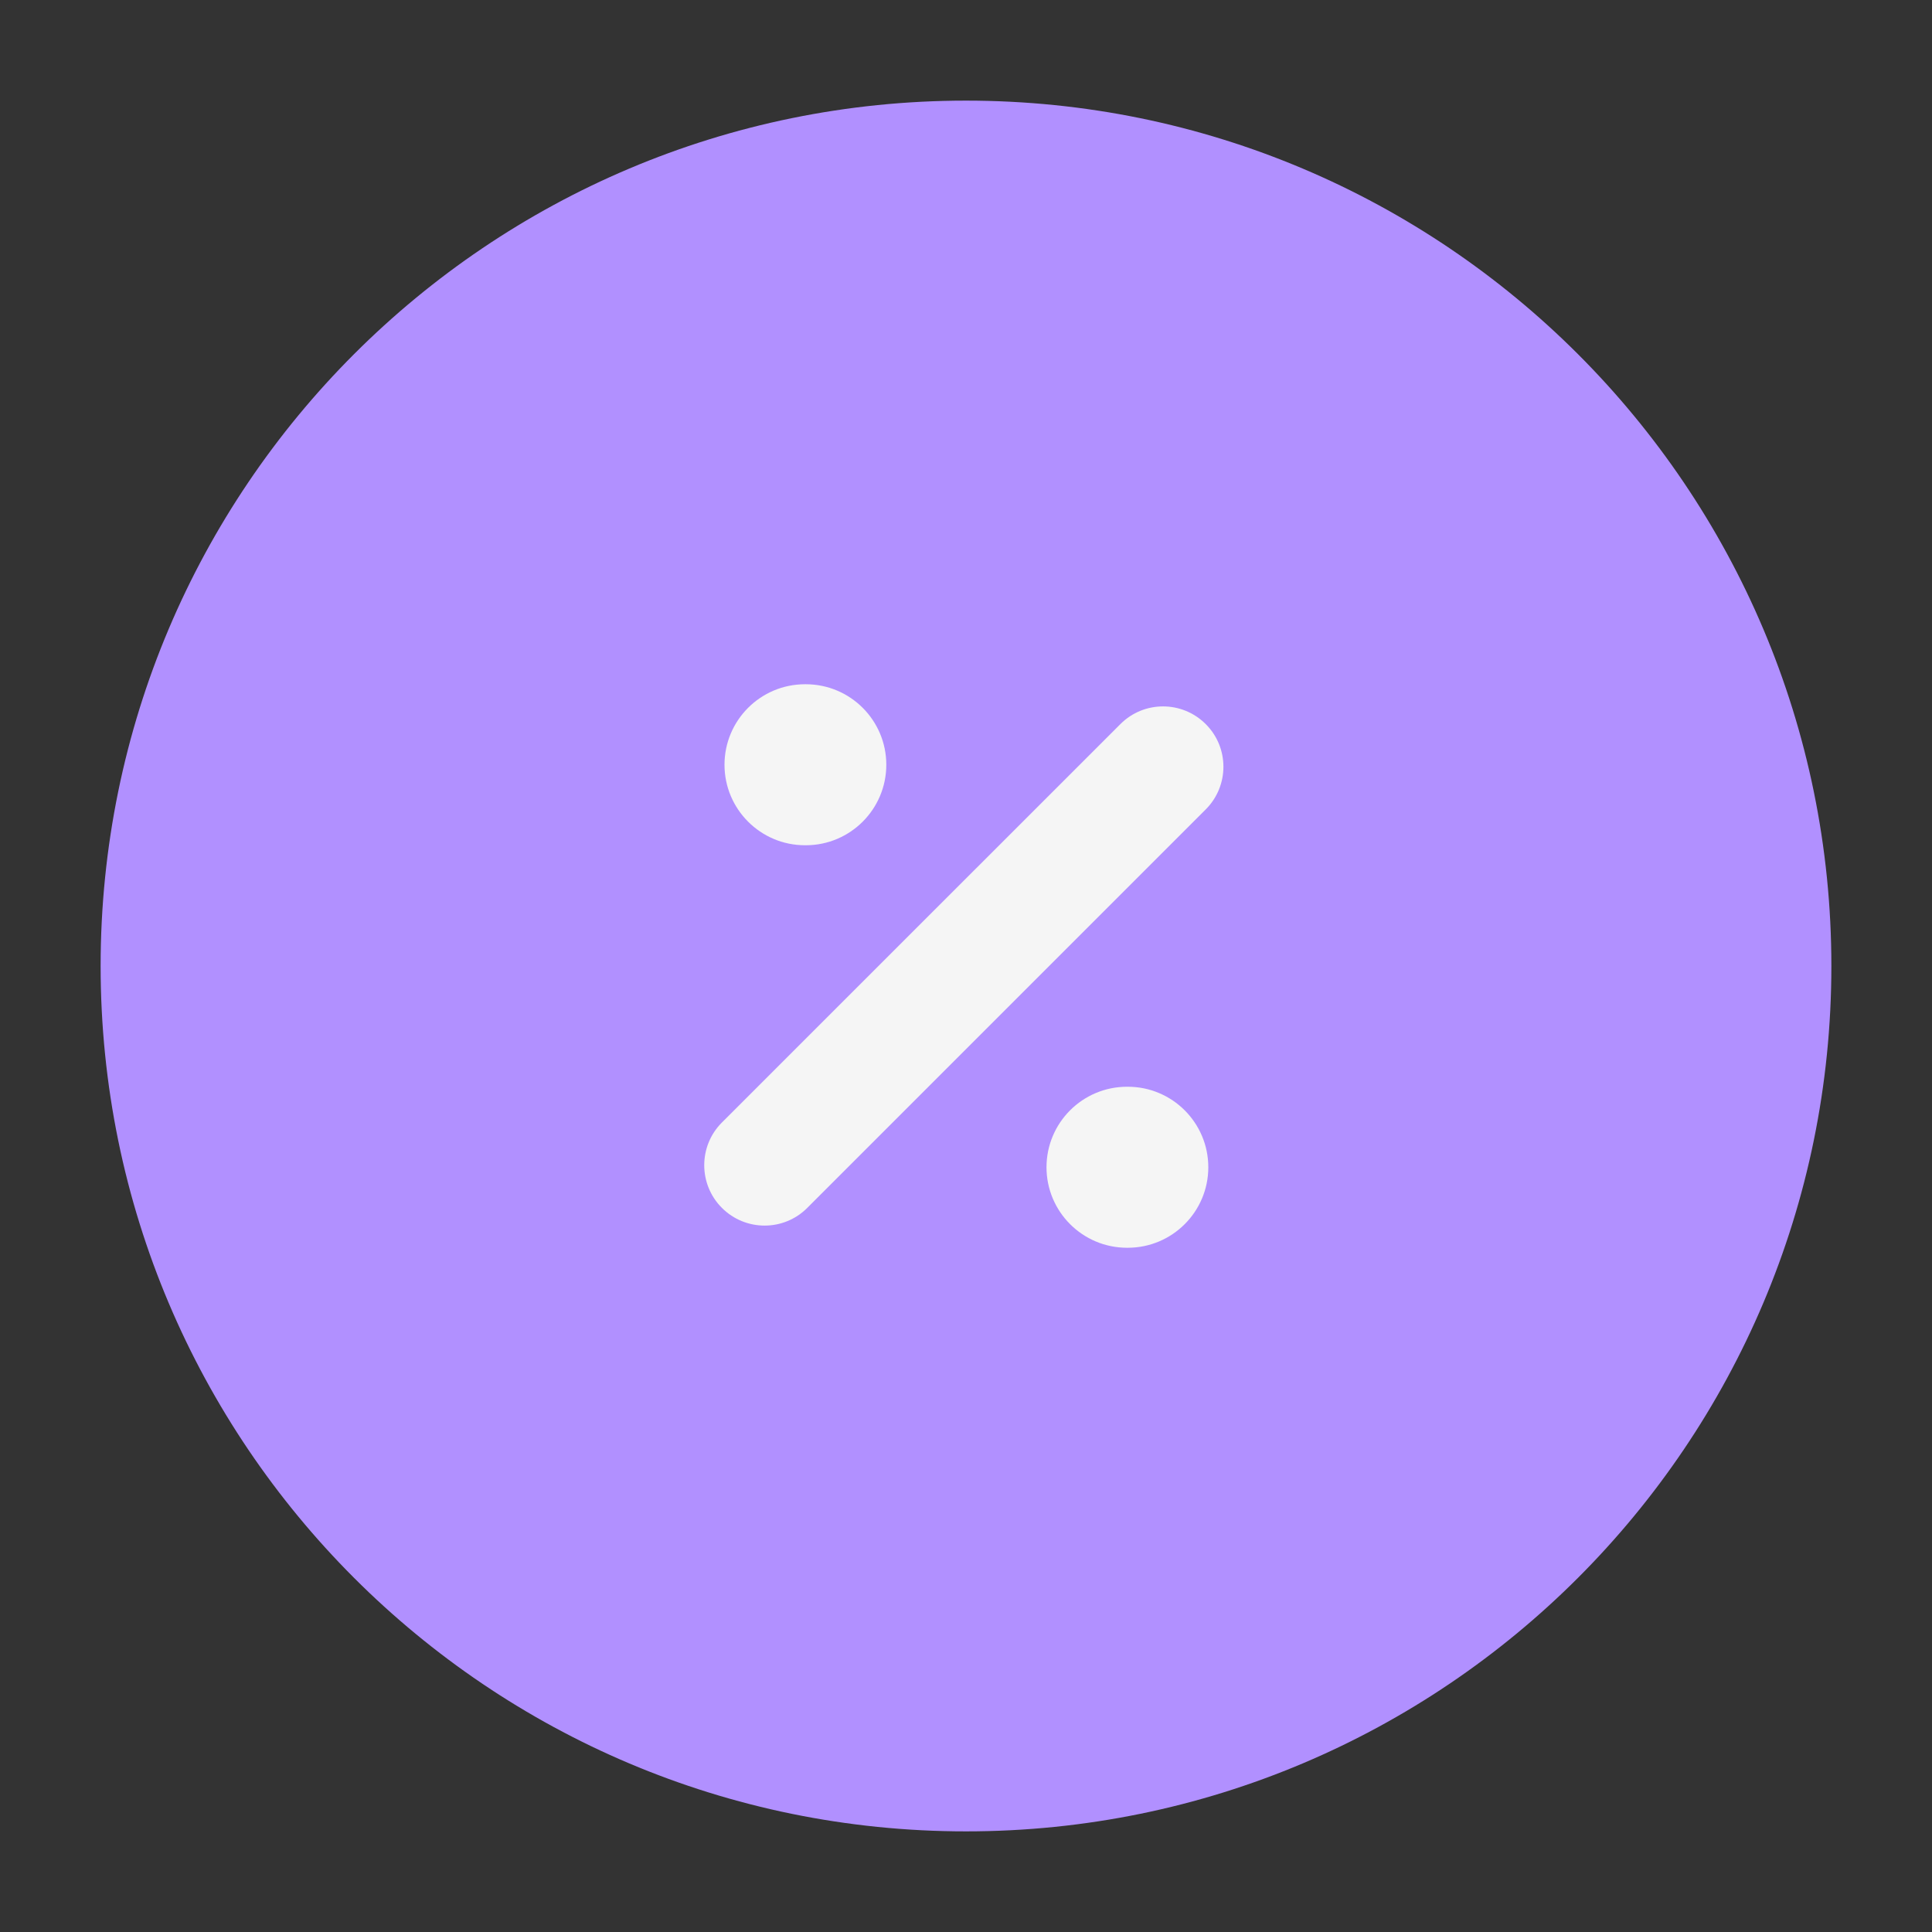 <svg width="24" height="24" viewBox="0 0 24 24" fill="none" xmlns="http://www.w3.org/2000/svg">
<rect x="0" y="0" width="24" height="24" fill="#333333" stroke="none"/>
<path fill-rule="evenodd" clip-rule="evenodd" d="M1.25 12C1.25 6.063 6.063 1.25 12 1.25C17.937 1.25 22.75 6.063 22.75 12C22.75 17.937 17.937 22.75 12 22.75C6.063 22.75 1.25 17.937 1.25 12Z" fill="#B190FF"/>
<path fill-rule="evenodd" clip-rule="evenodd" d="M8.968 15.005C8.675 14.712 8.675 14.237 8.968 13.944L13.918 8.995C14.21 8.702 14.685 8.702 14.978 8.995C15.271 9.287 15.271 9.762 14.978 10.055L10.028 15.005C9.736 15.298 9.261 15.298 8.968 15.005Z" fill="#F5F5F5"/>
<path fill-rule="evenodd" clip-rule="evenodd" d="M13 14.5C13 13.948 13.448 13.5 14 13.5H14.01C14.562 13.5 15.01 13.948 15.01 14.5C15.01 15.052 14.562 15.5 14.01 15.5H14C13.448 15.5 13 15.052 13 14.5Z" fill="#F5F5F5"/>
<path fill-rule="evenodd" clip-rule="evenodd" d="M9 9.5C9 8.948 9.448 8.5 10 8.5H10.01C10.562 8.5 11.01 8.948 11.01 9.5C11.01 10.052 10.562 10.5 10.01 10.5H10C9.448 10.5 9 10.052 9 9.5Z" fill="#F5F5F5"/>
</svg>
